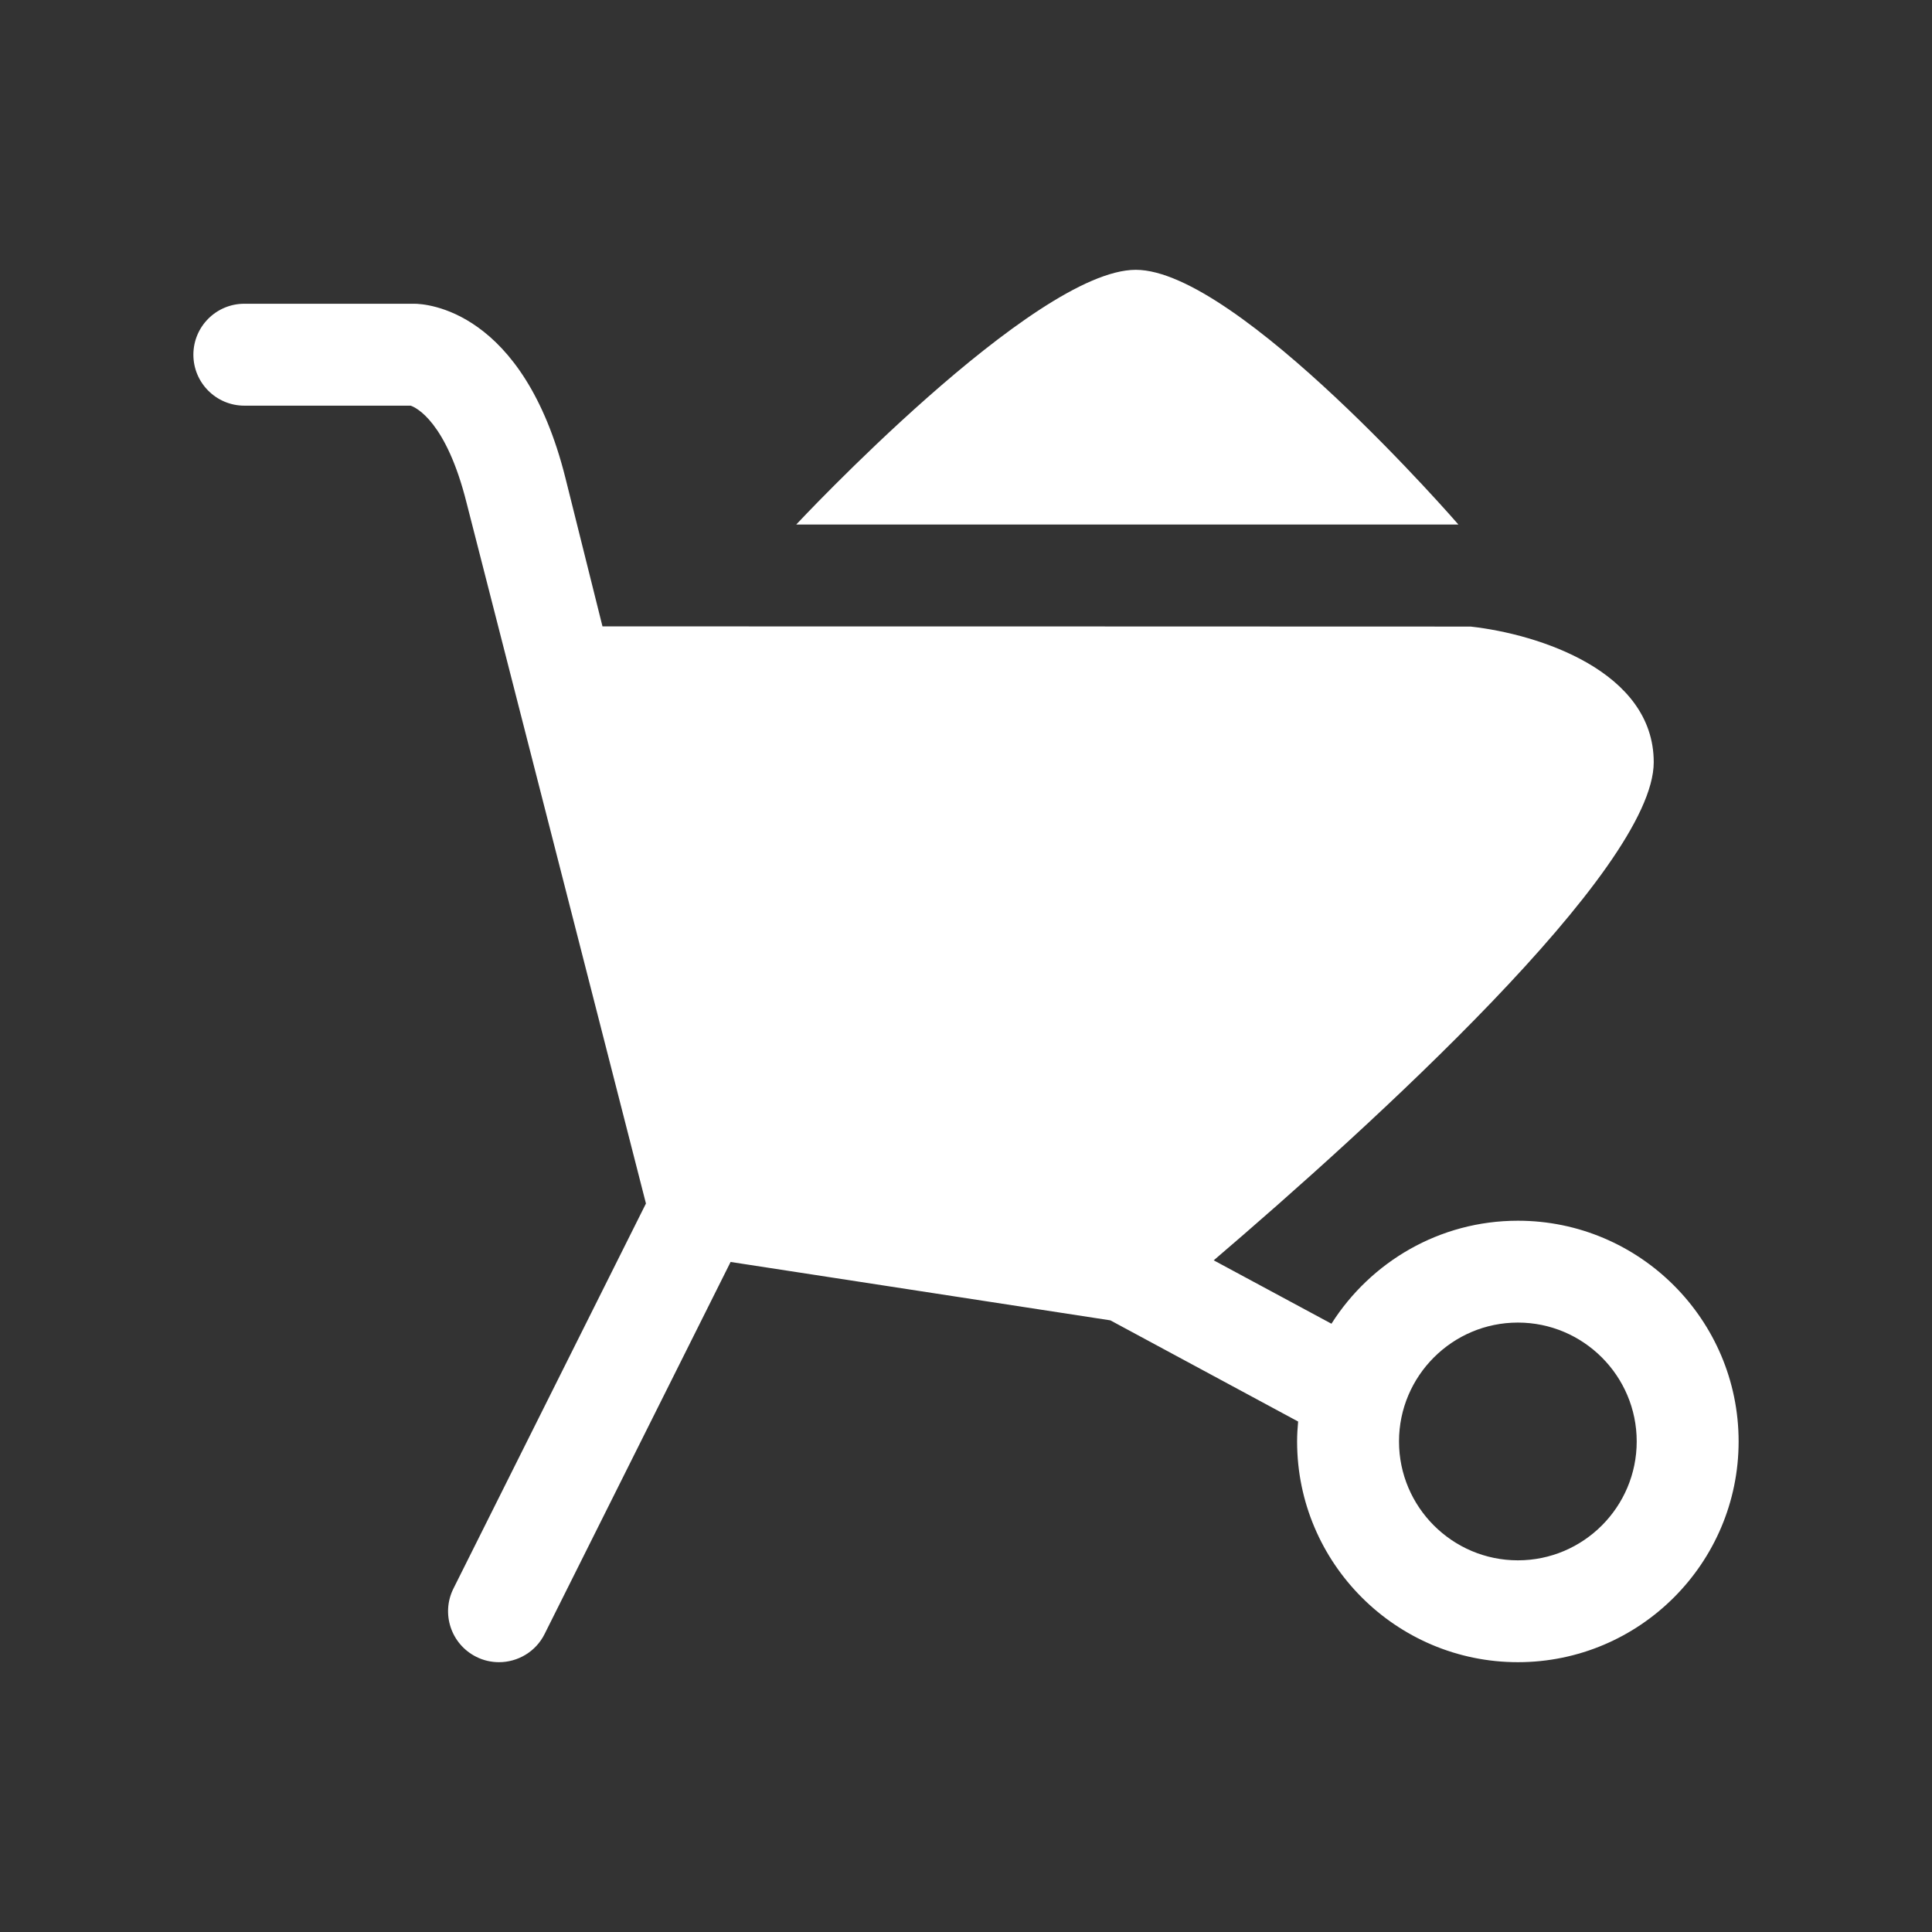 <?xml version="1.0" encoding="UTF-8"?> <svg xmlns="http://www.w3.org/2000/svg" width="32" height="32" viewBox="0 0 32 32" fill="none"><rect x="0" y="0" width="32" height="32" fill="#333333" stroke="none"/><path d="M25.141 20.219C23.842 20.219 22.702 20.902 22.053 21.925L20.103 20.875C22.679 18.673 27.391 14.404 27.391 12.625C27.391 11.117 25.485 10.503 24.359 10.378C24.338 10.376 9.979 10.375 9.979 10.375L9.366 7.92C8.664 5.112 7.042 5.031 6.859 5.031H4.047C3.581 5.031 3.203 5.409 3.203 5.875C3.203 6.341 3.581 6.719 4.047 6.719H6.802C6.894 6.751 7.392 6.985 7.728 8.329L10.699 19.934L7.511 26.31C7.302 26.727 7.471 27.233 7.888 27.442C8.009 27.503 8.138 27.531 8.265 27.531C8.574 27.531 8.873 27.36 9.02 27.065L12.101 20.902L18.391 21.869L21.501 23.545C21.491 23.653 21.484 23.764 21.484 23.875C21.484 25.891 23.124 27.531 25.141 27.531C27.157 27.531 28.797 25.891 28.797 23.875C28.797 21.859 27.157 20.219 25.141 20.219ZM25.141 25.844C24.055 25.844 23.172 24.96 23.172 23.875C23.172 22.79 24.055 21.906 25.141 21.906C26.226 21.906 27.109 22.79 27.109 23.875C27.109 24.96 26.226 25.844 25.141 25.844ZM24.156 8.688C24.156 8.688 20.5 4.469 18.812 4.469C17.125 4.469 13.188 8.688 13.188 8.688H24.156Z" fill="white"></path></svg> 